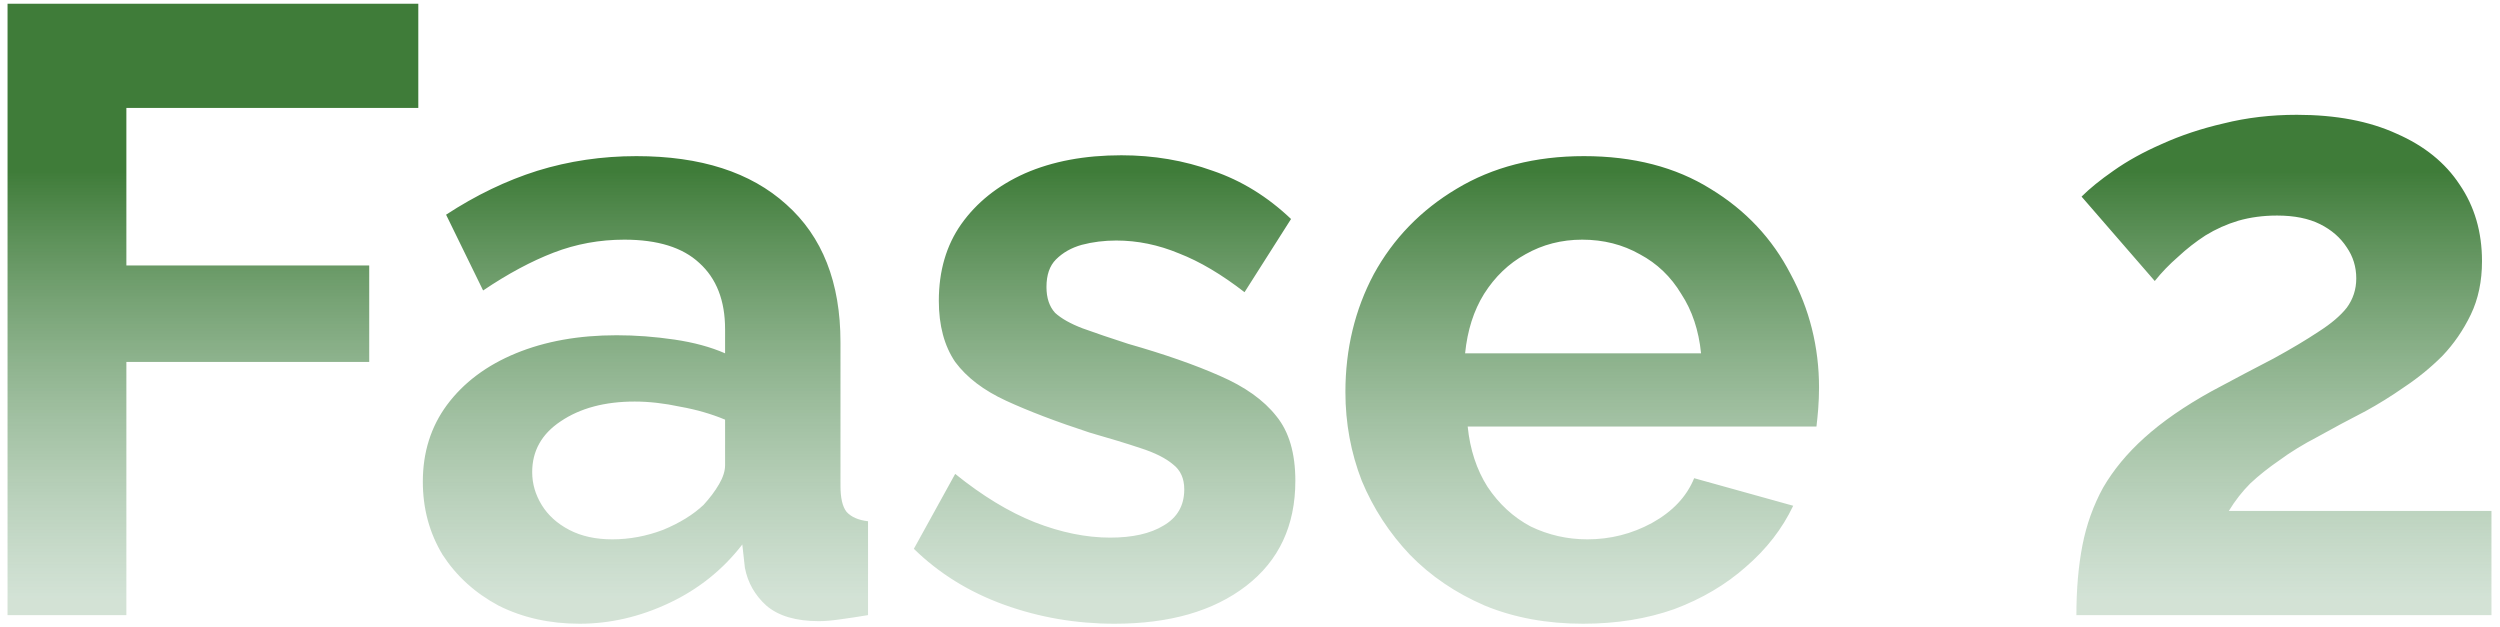 <svg xmlns="http://www.w3.org/2000/svg" width="267" height="67" viewBox="0 0 267 67" fill="none"><path d="M0.806 65.695V0.397H44.675V11.525H13.497V28.355H39.433V38.656H13.497V65.695H0.806ZM45.158 51.44C45.158 48.313 46.016 45.584 47.733 43.254C49.511 40.863 51.964 39.024 55.09 37.736C58.217 36.449 61.804 35.805 65.851 35.805C67.874 35.805 69.928 35.958 72.013 36.265C74.097 36.571 75.906 37.062 77.439 37.736V35.161C77.439 32.096 76.519 29.735 74.68 28.079C72.902 26.424 70.235 25.596 66.678 25.596C64.042 25.596 61.528 26.056 59.137 26.976C56.746 27.896 54.232 29.244 51.596 31.023L47.641 22.929C50.829 20.845 54.079 19.281 57.39 18.239C60.762 17.197 64.287 16.675 67.966 16.675C74.833 16.675 80.167 18.392 83.969 21.826C87.831 25.259 89.763 30.164 89.763 36.541V51.9C89.763 53.187 89.977 54.107 90.406 54.658C90.897 55.21 91.663 55.548 92.706 55.67V65.695C91.602 65.879 90.591 66.032 89.671 66.155C88.812 66.277 88.077 66.339 87.463 66.339C85.011 66.339 83.141 65.787 81.853 64.683C80.627 63.58 79.861 62.231 79.554 60.636L79.278 58.153C77.194 60.851 74.588 62.936 71.461 64.407C68.334 65.879 65.146 66.615 61.896 66.615C58.708 66.615 55.826 65.971 53.251 64.683C50.737 63.334 48.745 61.526 47.273 59.257C45.863 56.927 45.158 54.321 45.158 51.44ZM75.14 53.923C75.814 53.187 76.366 52.451 76.795 51.715C77.224 50.98 77.439 50.305 77.439 49.692V44.818C75.967 44.205 74.373 43.745 72.656 43.438C70.94 43.07 69.315 42.886 67.782 42.886C64.594 42.886 61.957 43.592 59.873 45.002C57.849 46.351 56.838 48.159 56.838 50.428C56.838 51.654 57.175 52.819 57.849 53.923C58.524 55.026 59.505 55.916 60.792 56.59C62.08 57.264 63.613 57.602 65.391 57.602C67.23 57.602 69.039 57.264 70.817 56.59C72.595 55.854 74.036 54.965 75.14 53.923ZM119.029 66.615C114.921 66.615 110.997 65.94 107.257 64.591C103.517 63.242 100.298 61.25 97.6 58.613L102.015 50.612C104.896 52.942 107.717 54.658 110.476 55.762C113.296 56.866 115.994 57.418 118.569 57.418C120.96 57.418 122.861 56.988 124.271 56.13C125.743 55.272 126.479 53.984 126.479 52.267C126.479 51.102 126.08 50.213 125.283 49.6C124.486 48.926 123.321 48.343 121.788 47.853C120.317 47.362 118.508 46.81 116.362 46.197C112.806 45.032 109.832 43.898 107.441 42.794C105.05 41.691 103.241 40.311 102.015 38.656C100.85 36.939 100.267 34.763 100.267 32.126C100.267 28.938 101.064 26.209 102.659 23.941C104.314 21.611 106.583 19.802 109.464 18.515C112.407 17.227 115.841 16.583 119.765 16.583C123.198 16.583 126.448 17.135 129.513 18.239C132.579 19.281 135.369 20.998 137.883 23.389L132.916 31.206C130.464 29.306 128.134 27.926 125.927 27.068C123.719 26.148 121.482 25.688 119.213 25.688C117.925 25.688 116.699 25.842 115.534 26.148C114.431 26.455 113.511 26.976 112.775 27.712C112.101 28.386 111.763 29.367 111.763 30.655C111.763 31.82 112.07 32.739 112.683 33.414C113.358 34.027 114.339 34.579 115.626 35.069C116.975 35.56 118.6 36.111 120.501 36.725C124.363 37.828 127.613 38.962 130.249 40.127C132.947 41.292 134.97 42.733 136.319 44.45C137.668 46.105 138.343 48.405 138.343 51.348C138.343 56.13 136.595 59.87 133.1 62.568C129.605 65.266 124.915 66.615 119.029 66.615ZM169.073 66.615C165.21 66.615 161.716 65.971 158.589 64.683C155.462 63.334 152.795 61.526 150.587 59.257C148.38 56.927 146.663 54.291 145.437 51.348C144.272 48.343 143.69 45.186 143.69 41.875C143.69 37.276 144.701 33.077 146.725 29.275C148.809 25.474 151.752 22.439 155.554 20.17C159.416 17.84 163.953 16.675 169.165 16.675C174.438 16.675 178.944 17.84 182.685 20.17C186.425 22.439 189.276 25.474 191.238 29.275C193.261 33.015 194.273 37.062 194.273 41.415C194.273 42.151 194.242 42.917 194.181 43.714C194.119 44.45 194.058 45.063 193.997 45.554H156.749C156.995 48.006 157.7 50.152 158.865 51.991C160.091 53.831 161.624 55.241 163.463 56.222C165.364 57.142 167.387 57.602 169.533 57.602C171.985 57.602 174.285 57.019 176.431 55.854C178.638 54.628 180.14 53.034 180.937 51.072L191.514 54.015C190.349 56.467 188.663 58.644 186.455 60.545C184.309 62.445 181.765 63.947 178.822 65.051C175.879 66.093 172.629 66.615 169.073 66.615ZM156.473 37.736H181.673C181.428 35.284 180.723 33.168 179.558 31.39C178.454 29.551 176.982 28.141 175.143 27.16C173.304 26.117 171.25 25.596 168.981 25.596C166.774 25.596 164.751 26.117 162.911 27.16C161.133 28.141 159.662 29.551 158.497 31.39C157.393 33.168 156.719 35.284 156.473 37.736ZM221.759 65.695C221.759 62.936 221.974 60.453 222.403 58.245C222.832 56.038 223.568 53.984 224.61 52.083C225.714 50.183 227.185 48.405 229.025 46.749C230.925 45.032 233.317 43.377 236.198 41.783C238.712 40.434 240.919 39.269 242.82 38.288C244.721 37.246 246.315 36.295 247.602 35.437C248.951 34.579 249.963 33.72 250.637 32.862C251.312 31.942 251.649 30.9 251.649 29.735C251.649 28.509 251.312 27.405 250.637 26.424C249.963 25.382 249.013 24.554 247.786 23.941C246.56 23.328 245.027 23.021 243.188 23.021C241.716 23.021 240.337 23.205 239.049 23.573C237.823 23.941 236.658 24.462 235.554 25.137C234.512 25.811 233.531 26.577 232.611 27.436C231.692 28.233 230.864 29.091 230.128 30.011L222.311 20.998C223.169 20.14 224.304 19.22 225.714 18.239C227.185 17.197 228.902 16.246 230.864 15.388C232.887 14.468 235.095 13.732 237.486 13.181C239.938 12.567 242.544 12.261 245.303 12.261C249.472 12.261 253.029 12.935 255.972 14.284C258.915 15.572 261.153 17.38 262.685 19.71C264.279 22.04 265.077 24.769 265.077 27.896C265.077 30.041 264.678 31.942 263.881 33.598C263.084 35.253 262.072 36.725 260.846 38.012C259.62 39.238 258.271 40.342 256.799 41.323C255.389 42.304 254.01 43.162 252.661 43.898C250.76 44.879 249.043 45.799 247.51 46.657C245.978 47.454 244.629 48.282 243.464 49.14C242.299 49.938 241.257 50.765 240.337 51.624C239.479 52.482 238.712 53.463 238.038 54.567H266.088V65.695H221.759Z" fill="url(#paint0_linear_480_231)"></path><defs><linearGradient id="paint0_linear_480_231" x1="132.5" y1="-35.305" x2="132.5" y2="63.908" gradientUnits="userSpaceOnUse"><stop offset="0.54" stop-color="#3F7C39"></stop><stop offset="1" stop-color="#A1C2A7" stop-opacity="0.47"></stop></linearGradient></defs></svg>